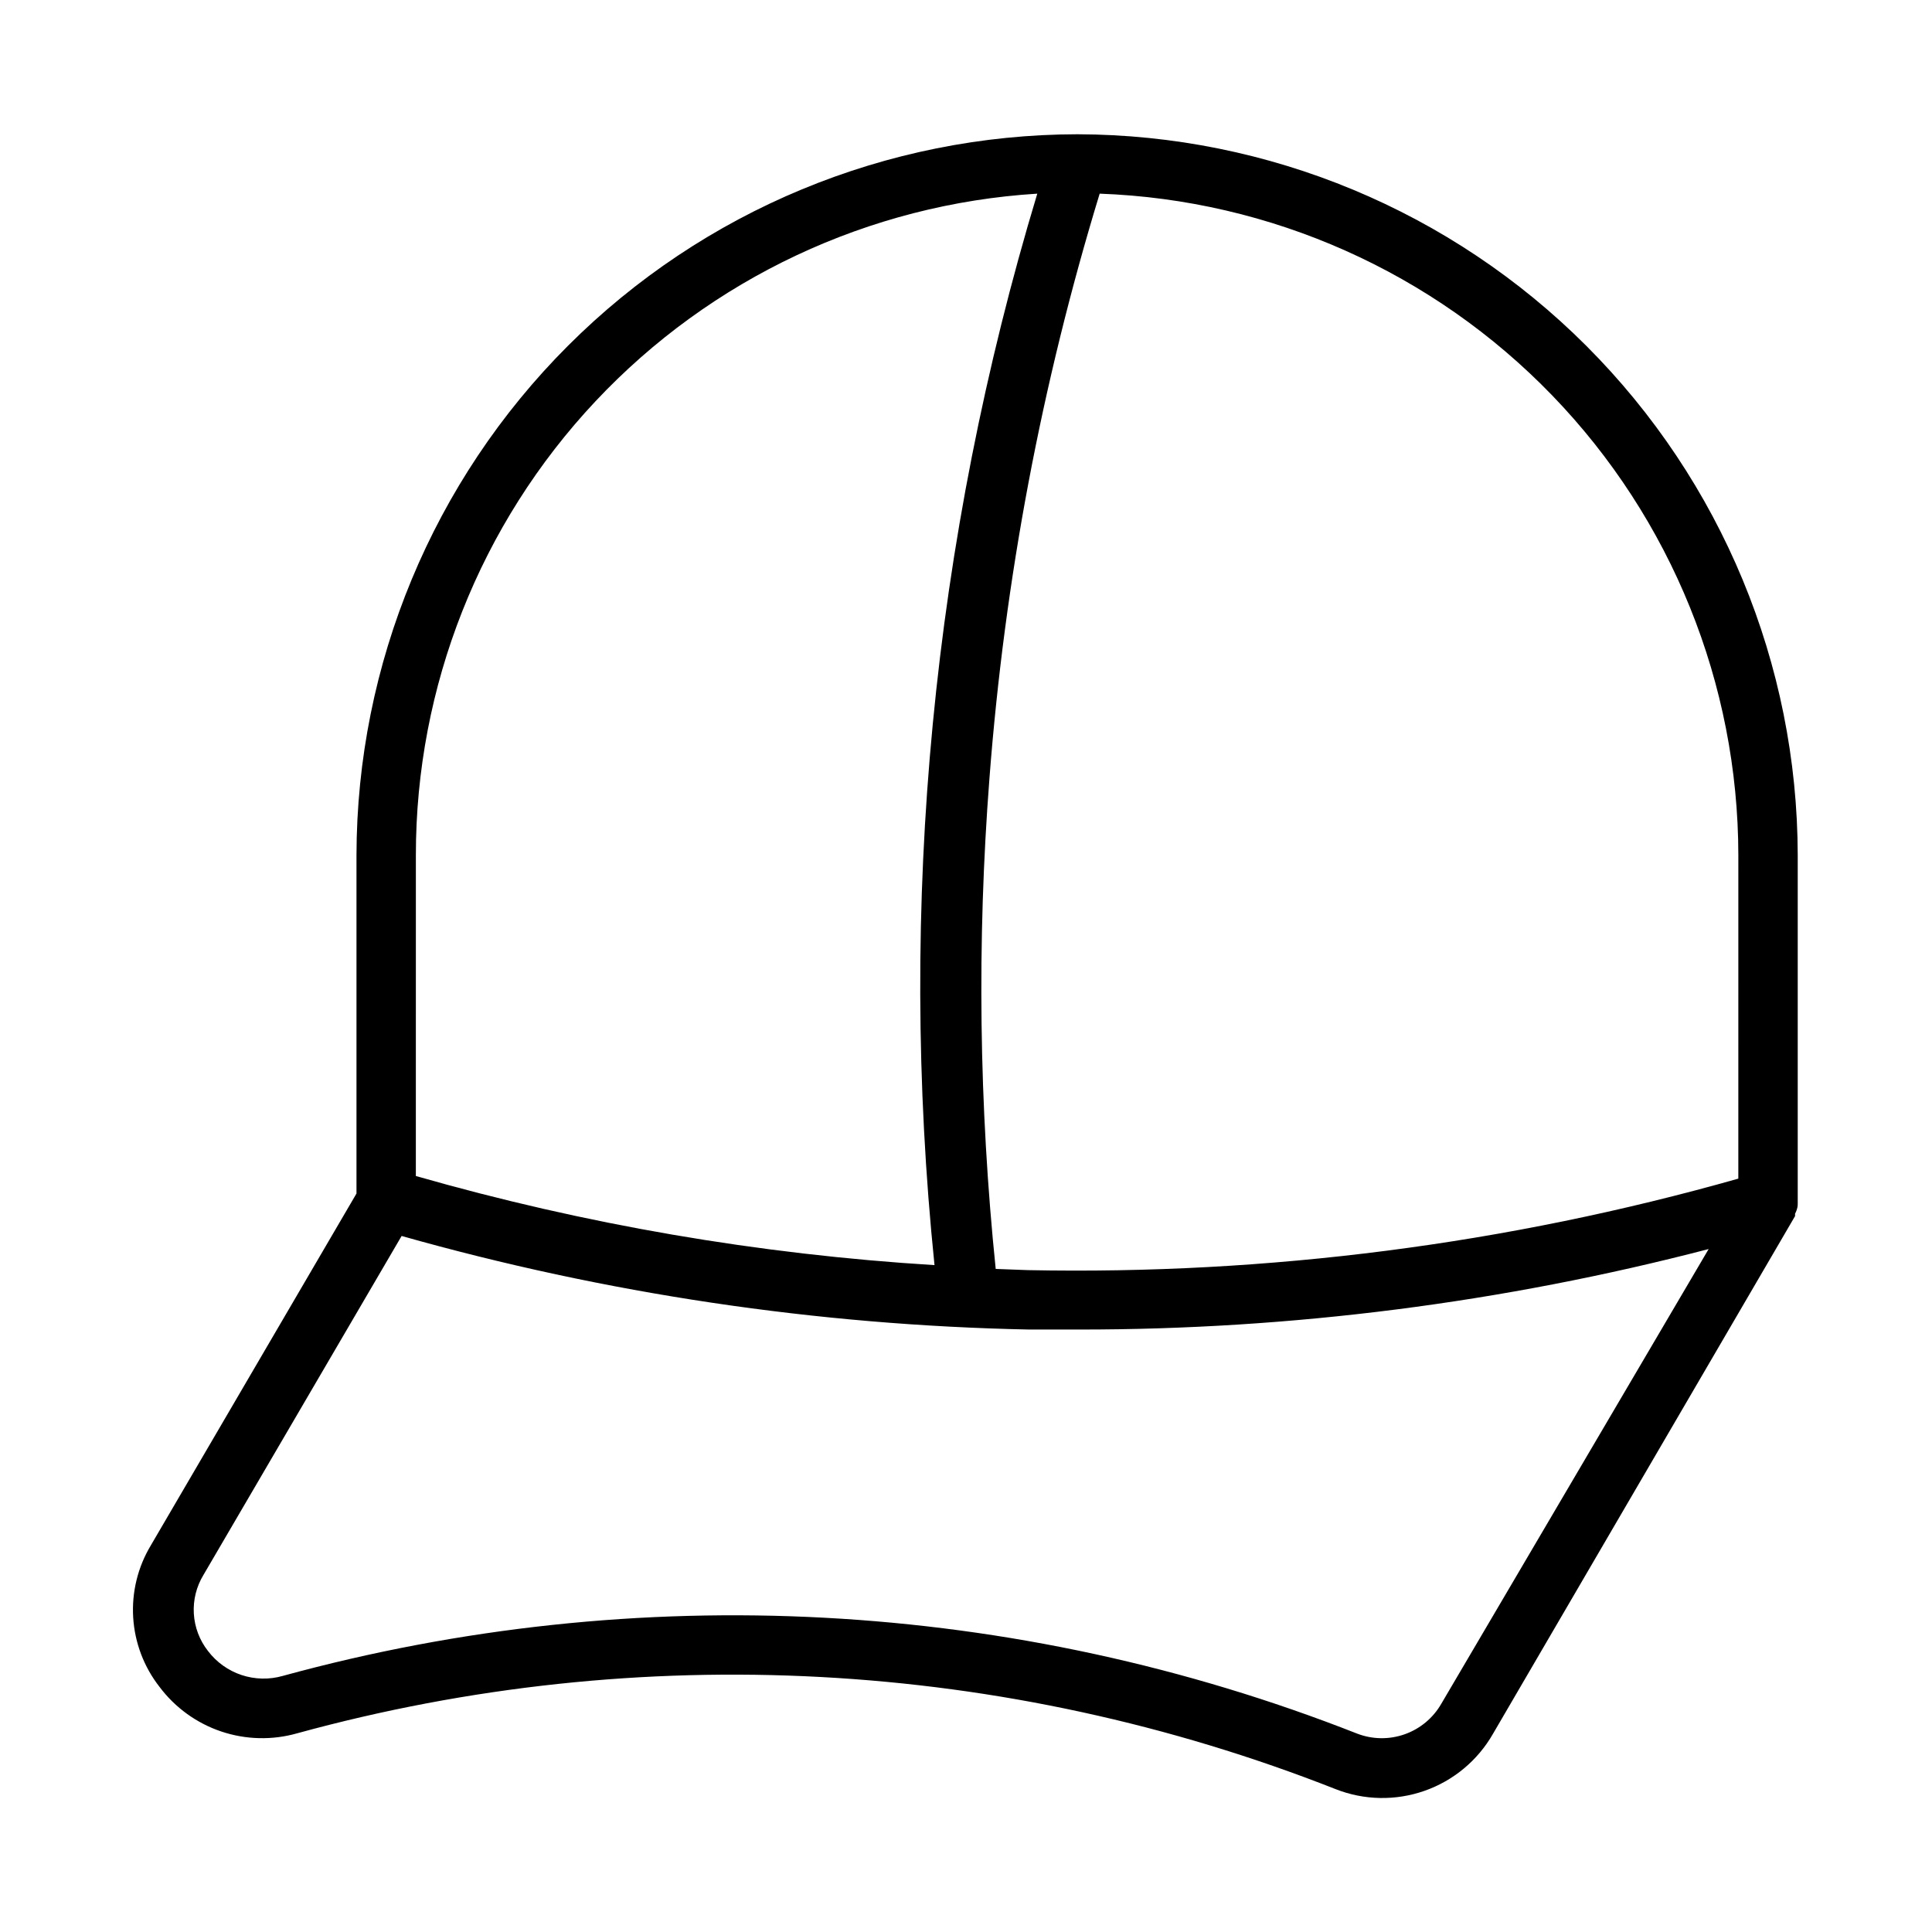 <?xml version="1.0" encoding="UTF-8"?>
<!-- Uploaded to: ICON Repo, www.iconrepo.com, Generator: ICON Repo Mixer Tools -->
<svg fill="#000000" width="800px" height="800px" version="1.1" viewBox="144 144 512 512" xmlns="http://www.w3.org/2000/svg">
 <path d="m429.6 179.58c-50.66 0.062-99.227 20.207-135.05 56.023-35.828 35.812-55.996 84.371-56.078 135.03v89.66l-54.477 93.207c-3.469 5.75-5.109 12.422-4.699 19.129 0.406 6.707 2.844 13.129 6.984 18.418 4.133 5.504 9.836 9.621 16.355 11.816 6.519 2.191 13.555 2.356 20.172 0.465 90.898-24.934 187.43-19.738 275.12 14.801 7.555 2.984 15.93 3.144 23.59 0.457 7.664-2.691 14.102-8.051 18.133-15.098l80.059-137.21v-0.629c0.289-0.547 0.504-1.129 0.629-1.734 0.062-0.309 0.09-0.625 0.078-0.941v-0.551-91.789c-0.082-50.605-20.203-99.117-55.965-134.92-35.762-35.805-84.246-55.988-134.85-56.133zm-175.39 191.05c-0.023-44.695 17-87.715 47.602-120.29 30.602-32.574 72.473-52.254 117.08-55.02-27.77 91.918-37.027 188.43-27.238 283.95-46.535-2.856-92.621-10.773-137.45-23.617zm271.74 224.9c-2.168 3.769-5.617 6.637-9.719 8.078-4.102 1.445-8.586 1.371-12.637-0.207-90.746-35.688-190.61-41.043-284.65-15.27-3.586 1.027-7.402 0.945-10.941-0.234-3.543-1.18-6.641-3.406-8.895-6.379-2.227-2.84-3.531-6.289-3.742-9.891-0.211-3.602 0.68-7.184 2.559-10.262l52.508-89.82c54.137 15.312 110.01 23.645 166.26 24.797h13.227c56.309 0.043 112.39-7.129 166.89-21.332zm78.723-139.18c-61.223 17.352-124.68 25.523-188.3 24.246l-8.5-0.316c-4.445-43.238-5-86.789-1.652-130.12 4.016-52.531 13.809-104.46 29.203-154.84 45.41 1.652 88.414 20.836 119.98 53.527 31.559 32.691 49.223 76.344 49.273 121.79z"/>
</svg>
